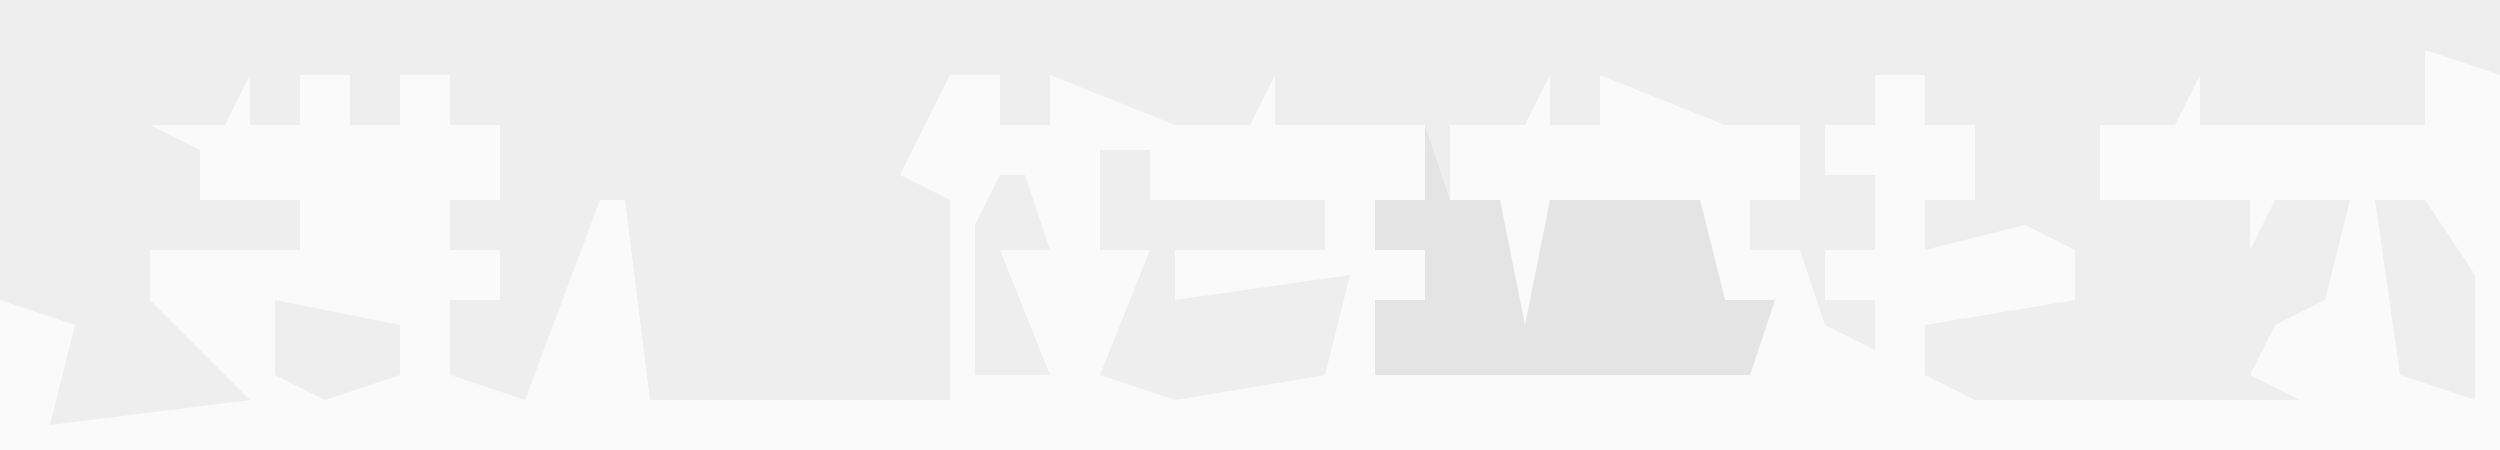 <?xml version="1.0" encoding="UTF-8"?>
<svg version="1.1" xmlns="http://www.w3.org/2000/svg" width="100" height="18">
<path d="M0,0 L100,0 L100,18 L0,18 Z " fill="#EEEEEE" transform="translate(0,0)"/>
<path d="M0,0 L3,1 L3,16 L-97,16 L-97,10 L-94,11 L-95,15 L-87,14 L-91,10 L-91,8 L-85,8 L-85,6 L-89,6 L-89,4 L-91,3 L-88,3 L-87,1 L-87,3 L-85,3 L-85,1 L-83,1 L-83,3 L-81,3 L-81,1 L-79,1 L-79,3 L-77,3 L-77,6 L-79,6 L-79,8 L-77,8 L-77,10 L-79,10 L-79,13 L-76,14 L-73,6 L-72,6 L-71,14 L-59,14 L-59,6 L-61,5 L-59,1 L-57,1 L-57,3 L-55,3 L-55,1 L-50,3 L-47,3 L-46,1 L-46,3 L-40,3 L-40,6 L-42,6 L-42,8 L-40,8 L-40,10 L-42,10 L-42,13 L-40,13 L-39,11 L-32,13 L-31,11 L-31,13 L-29,13 L-28,11 L-27,12 L-26,10 L-28,10 L-29,6 L-33,8 L-33,6 L-35,6 L-34,10 L-36,12 L-37,11 L-37,6 L-39,6 L-39,3 L-36,3 L-35,1 L-35,3 L-33,3 L-33,1 L-28,3 L-25,3 L-25,6 L-27,6 L-27,8 L-25,8 L-24,11 L-22,12 L-22,10 L-24,10 L-24,8 L-22,8 L-22,5 L-24,5 L-24,3 L-22,3 L-22,1 L-20,1 L-20,3 L-18,3 L-18,6 L-20,6 L-20,8 L-16,7 L-14,8 L-14,10 L-20,11 L-20,13 L-18,14 L-5,14 L-7,13 L-6,11 L-4,10 L-3,6 L-6,6 L-7,8 L-7,6 L-13,6 L-13,3 L-10,3 L-9,1 L-9,3 L0,3 Z M-53,4 L-53,8 L-51,8 L-53,13 L-50,14 L-44,13 L-43,9 L-50,10 L-50,8 L-44,8 L-44,6 L-51,6 L-51,4 Z M-57,5 L-58,7 L-58,13 L-55,13 L-57,8 L-55,8 L-56,5 Z M-2,6 L-1,13 L2,14 L2,9 L0,6 Z M-86,10 L-86,13 L-84,14 L-81,13 L-81,11 Z " fill="#FAFAFA" transform="translate(97,2)"/>
<path d="M0,0 L1,3 L3,3 L4,8 L5,3 L9,3 L11,3 L12,7 L14,7 L13,10 L9,10 L3,10 L0,10 L-2,10 L-2,7 L0,7 L0,5 L-2,5 L-2,3 L0,3 Z " fill="#E4E4E4" transform="translate(57,5)"/>
</svg>
